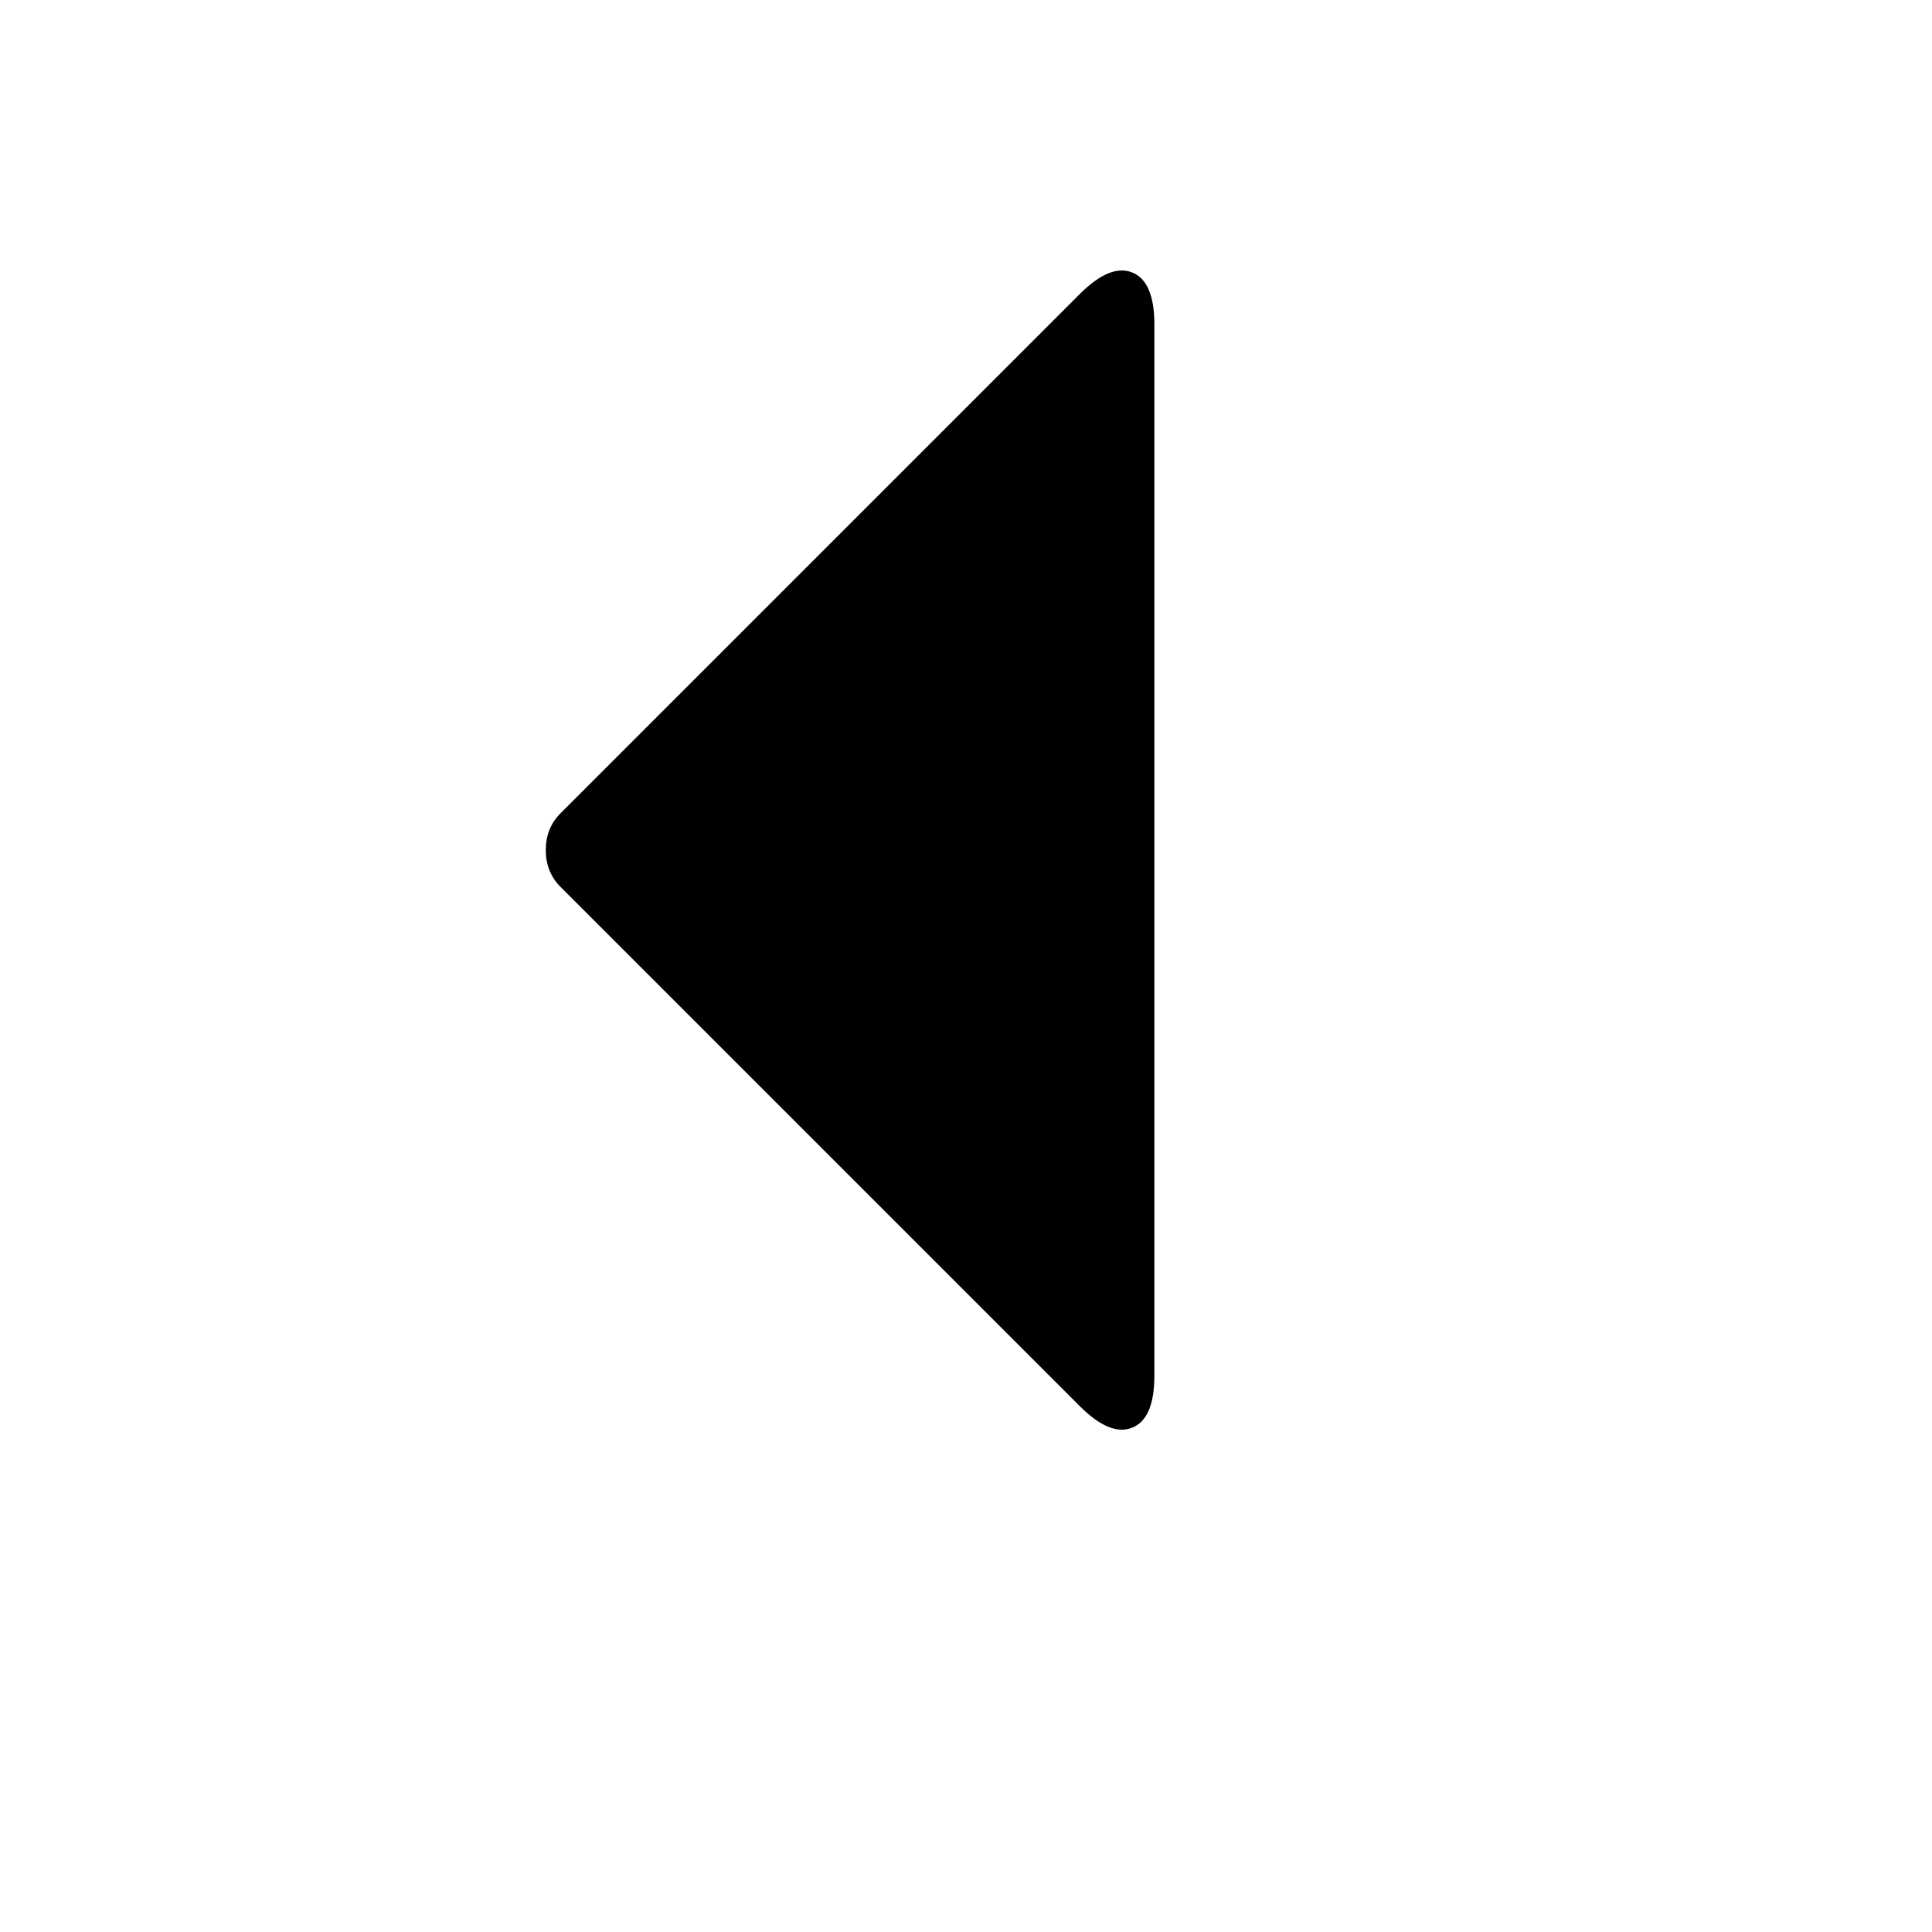<svg xmlns="http://www.w3.org/2000/svg" version="1.1" xmlns:xlink="http://www.w3.org/1999/xlink" width="100%" height="100%" id="svgWorkerArea" viewBox="-25 -25 625 625" xmlns:idraw="https://idraw.muisca.co" style="background: white;"><defs id="defsdoc"><pattern id="patternBool" x="0" y="0" width="10" height="10" patternUnits="userSpaceOnUse" patternTransform="rotate(35)"><circle cx="5" cy="5" r="4" style="stroke: none;fill: #ff000070;"></circle></pattern></defs><g id="fileImp-476531495" class="cosito"><path id="pathImp-590887618" class="grouped" d="M156.322 238.099C156.322 238.099 324.296 70.126 324.296 70.126 330.87 63.552 336.537 61.228 341.297 63.155 346.058 65.082 348.438 70.692 348.438 79.987 348.438 79.987 348.438 420.014 348.438 420.014 348.438 429.308 346.058 434.918 341.297 436.845 336.537 438.772 330.87 436.448 324.296 429.874 324.296 429.874 156.322 261.901 156.322 261.901 153.149 258.727 151.562 254.76 151.562 250 151.562 245.24 153.149 241.273 156.322 238.099 156.322 238.099 156.322 238.099 156.322 238.099"></path></g></svg>